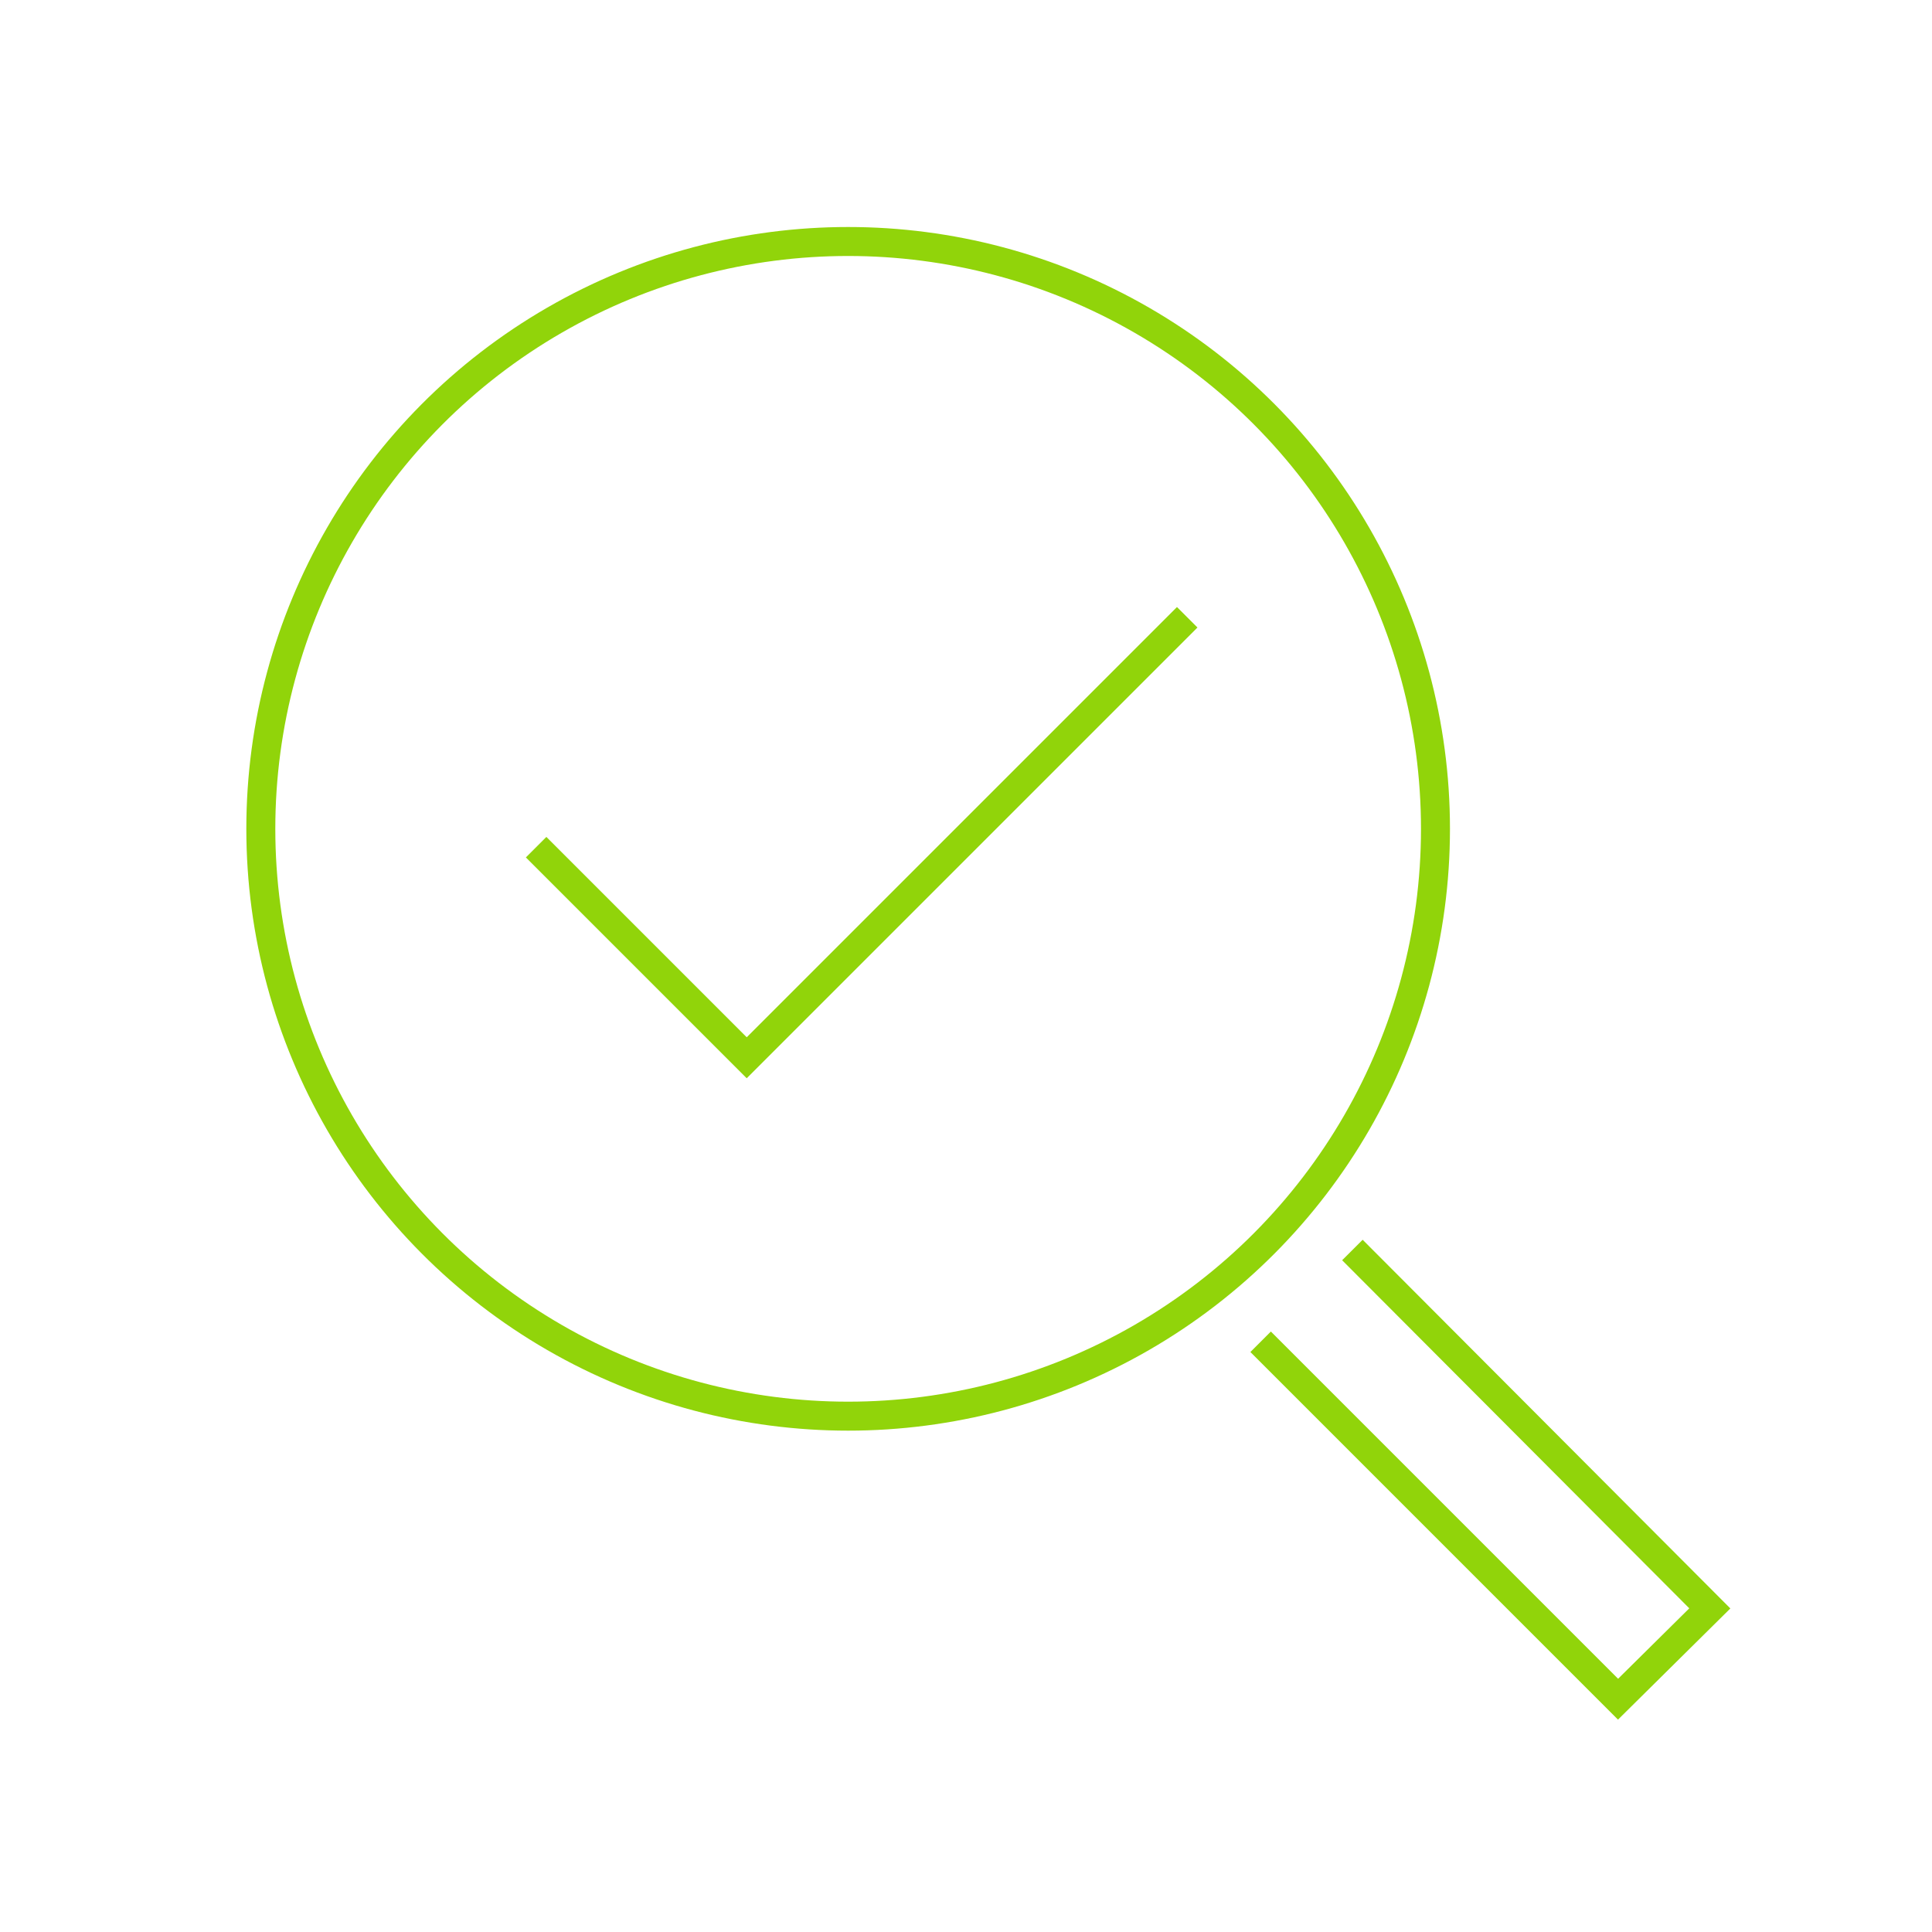 <?xml version="1.0" encoding="UTF-8"?>
<svg xmlns="http://www.w3.org/2000/svg" width="200" height="200" viewBox="0 0 200 200">
  <g fill="none" fill-rule="evenodd" stroke="#91D40A" stroke-width="3">
    <circle cx="87.8" cy="85.8" r="60.8"></circle>
    <path d="m55.5 87.7 21.8 21.8 45.6-45.6m7.6 75 37 37 9.5-9.4-37-37.1"></path>
  </g>
</svg>
